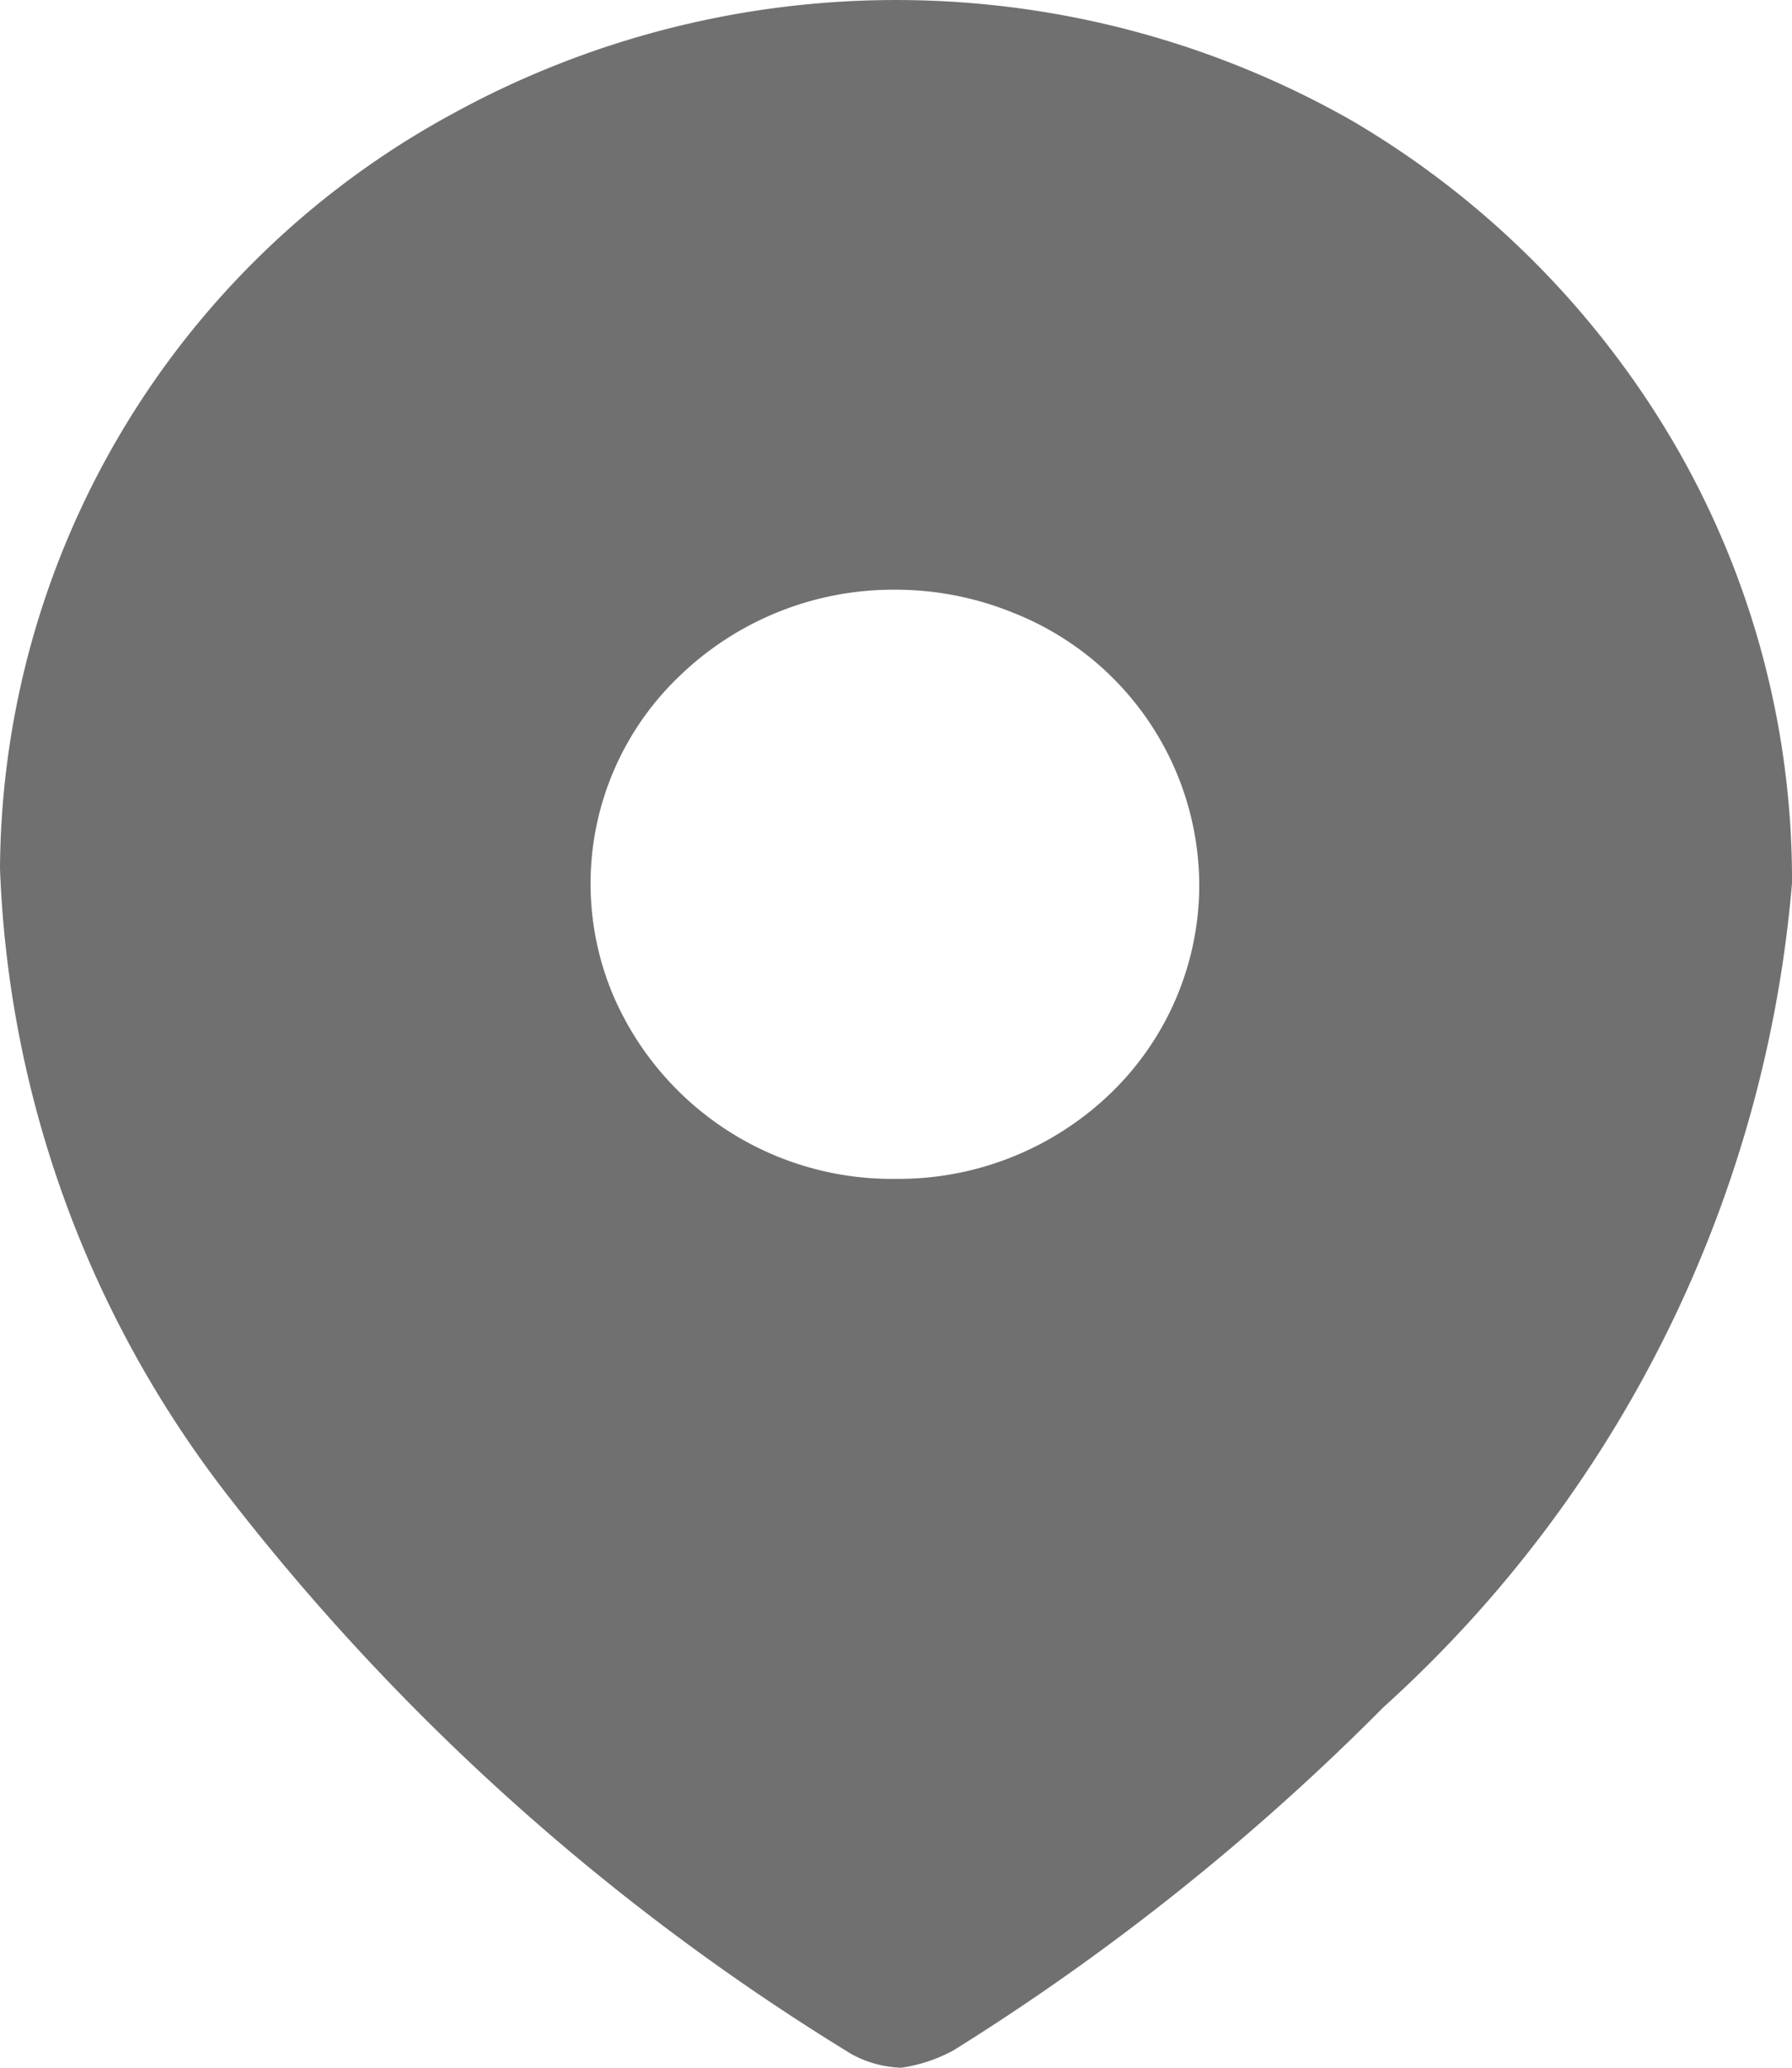 <svg id="Iconly_Bulk_Location" data-name="Iconly/Bulk/Location" xmlns="http://www.w3.org/2000/svg" width="13" height="15" viewBox="0 0 13 15">
  <g id="Location" transform="translate(0 0)">
    <path id="Path_34175" d="M6.538,15h0a.8.8,0,0,1-.363-.1,16.817,16.817,0,0,1-4.493-4.013A7.892,7.892,0,0,1,0,6.3,6.271,6.271,0,0,1,3.28.827,6.685,6.685,0,0,1,9.812.878a6.548,6.548,0,0,1,2.345,2.359A6.29,6.29,0,0,1,13,6.407a9.083,9.083,0,0,1-2.964,5.978,17.27,17.27,0,0,1-3.119,2.489A1.134,1.134,0,0,1,6.539,15ZM6.493,4.278A2.23,2.23,0,0,0,4.934,4.9a2.081,2.081,0,0,0-.482,2.329A2.2,2.2,0,0,0,6.493,8.552h.014a2.216,2.216,0,0,0,1.548-.619A2.1,2.1,0,0,0,8.7,6.422a2.131,2.131,0,0,0-1.358-1.98A2.257,2.257,0,0,0,6.493,4.278Z" transform="translate(0 0)" fill="#707070"/>
  </g>
</svg>
